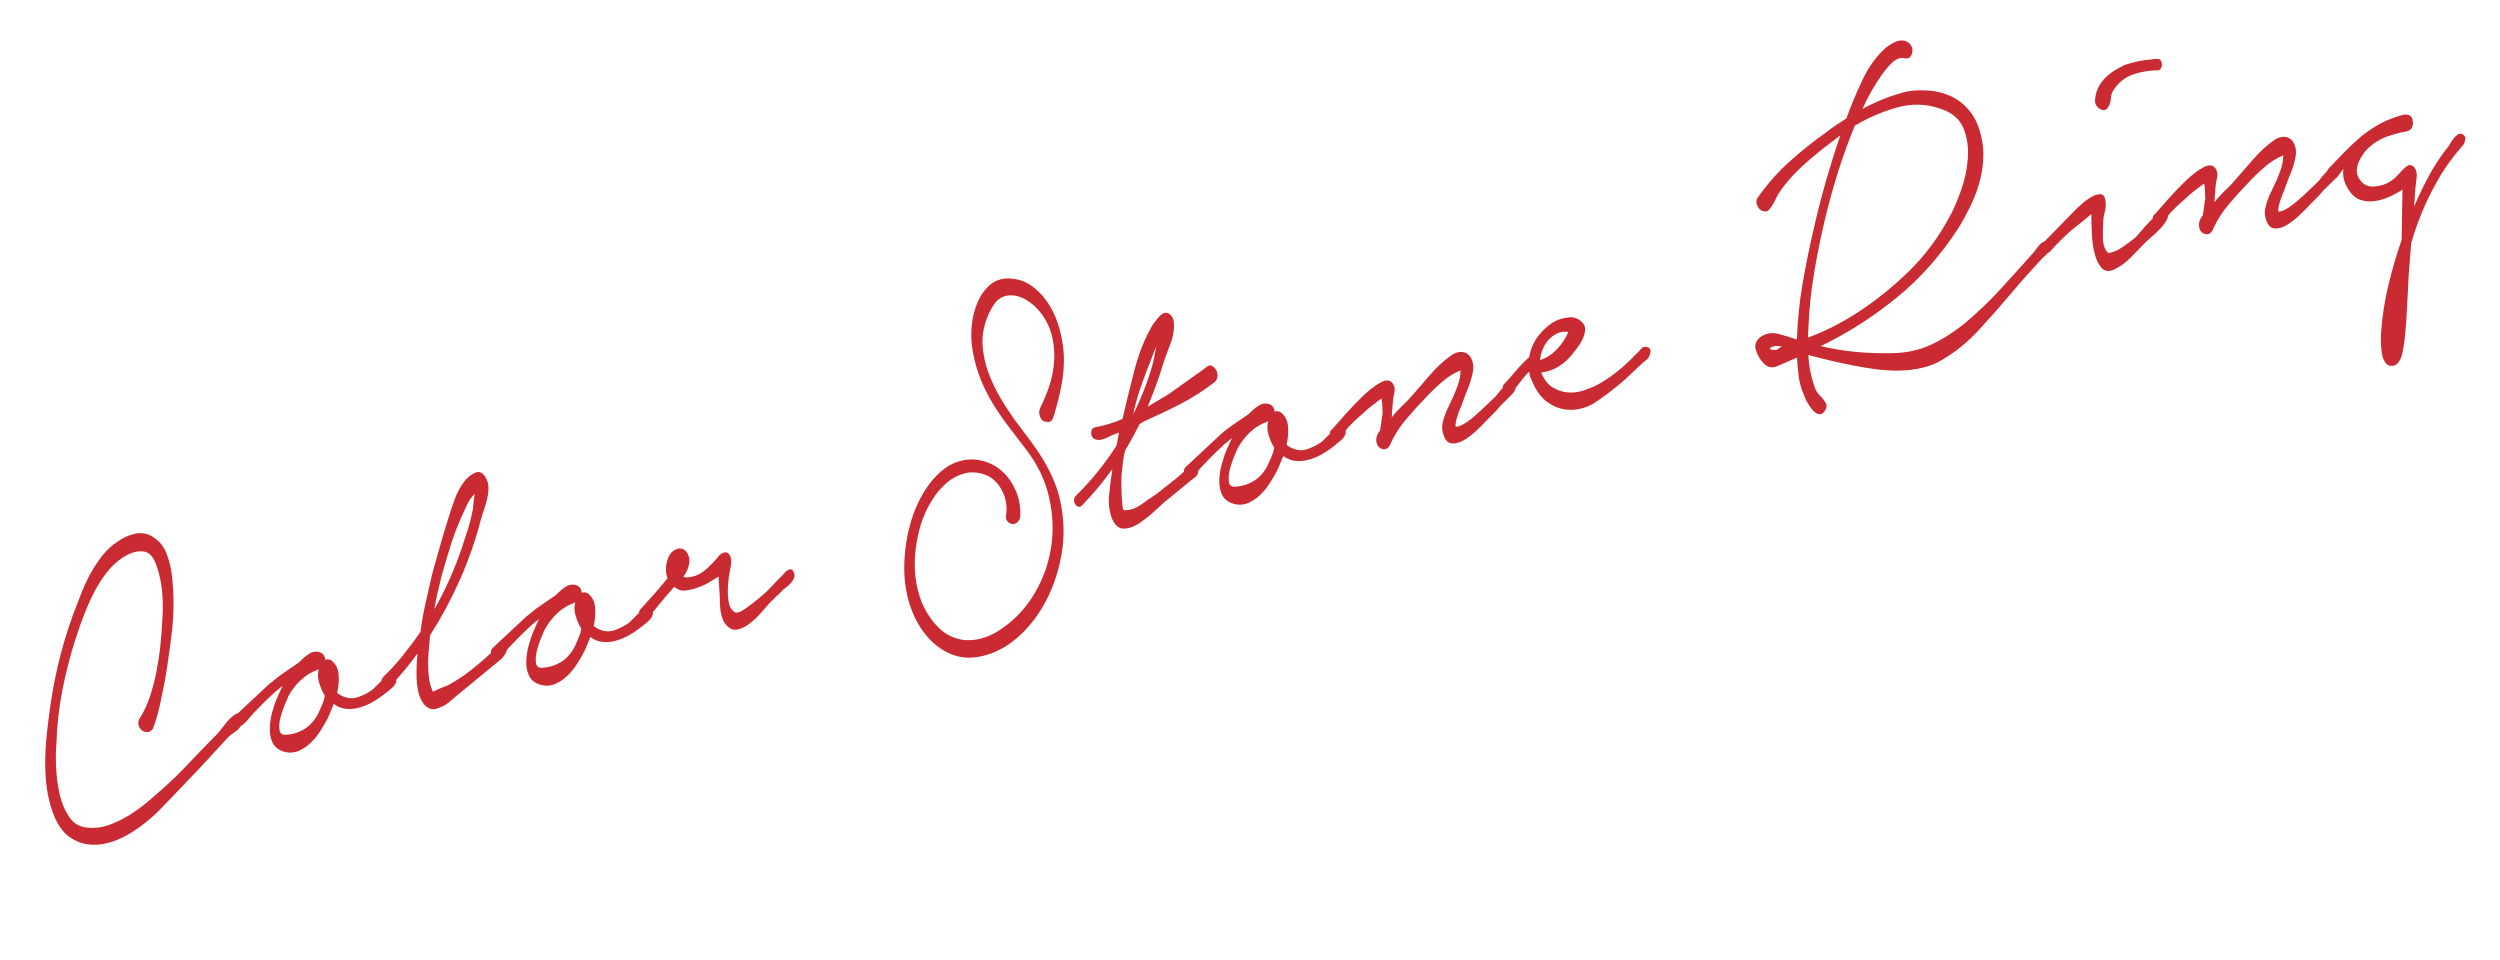 <?xml version="1.0" encoding="UTF-8"?>
<svg id="_レイヤー_2" data-name="レイヤー 2" xmlns="http://www.w3.org/2000/svg" xmlns:xlink="http://www.w3.org/1999/xlink" viewBox="0 0 250 96">
  <defs>
    <style>
      .cls-1 {
        fill: none;
      }

      .cls-2 {
        fill: #ca2a32;
      }

      .cls-3 {
        clip-path: url(#clippath);
      }
    </style>
    <clipPath id="clippath">
      <rect class="cls-1" y="0" width="250" height="96"/>
    </clipPath>
  </defs>
  <g id="Design">
    <g class="cls-3">
      <g>
        <path class="cls-2" d="M14.02,71.76c.39-.62.71-1.32.98-2.12.26-.79.48-1.62.65-2.5.17-.87.3-1.74.39-2.61.09-.87.15-1.7.19-2.5.07-.88.07-1.78,0-2.69-.07-.91-.25-1.79-.53-2.65-.3-.92-.71-1.43-1.25-1.53-.54-.1-1.12.02-1.75.35-.65.34-1.24.81-1.76,1.42s-.98,1.28-1.39,2.04c-.41.76-.77,1.55-1.09,2.38-.32.82-.61,1.61-.85,2.37-.55,1.69-1,3.42-1.35,5.19-.35,1.76-.56,3.58-.62,5.46-.06.63-.07,1.41-.03,2.33s.15,1.82.35,2.7c.2.88.52,1.64.95,2.28.43.65,1.03,1.01,1.79,1.08.76.08,1.5-.01,2.22-.27.72-.26,1.42-.6,2.11-1.04.69-.44,1.34-.93,1.97-1.47s1.21-1.06,1.75-1.54c.58-.53,1.14-1.08,1.7-1.66.55-.57,1.11-1.16,1.67-1.75l1.7-1.74c.1-.13.23-.29.39-.49.16-.2.32-.4.5-.62.18-.22.36-.4.54-.55.18-.15.35-.25.5-.29.24-.03.41.11.52.41.11.3.07.53-.11.68-.14.31-.36.57-.67.77-.31.2-.57.41-.78.64-.6.64-1.2,1.29-1.79,1.94-.59.65-1.2,1.3-1.83,1.95-.99,1.05-2.01,2.11-3.04,3.17-1.03,1.06-2.17,1.95-3.42,2.65-.55.32-1.16.56-1.83.74-.67.18-1.33.23-1.97.15-.64-.07-1.25-.31-1.84-.71-.59-.4-1.07-1.03-1.47-1.89-.33-.74-.57-1.54-.73-2.39-.16-.85-.24-1.72-.26-2.59-.02-.87,0-1.73.07-2.58s.16-1.64.26-2.39c.43-3.63,1.23-7.06,2.4-10.29.26-.69.53-1.4.81-2.12.28-.73.6-1.42.96-2.09.36-.66.77-1.28,1.21-1.84s.95-1.02,1.52-1.38c.48-.37,1.05-.63,1.72-.79.66-.16,1.29-.04,1.89.36.6.39,1.03.94,1.3,1.65.27.71.44,1.43.52,2.16.21,1.77.22,3.54.03,5.32-.2,1.78-.44,3.49-.72,5.15-.17.84-.34,1.66-.51,2.48-.17.82-.41,1.61-.7,2.38-.17.22-.35.32-.56.33-.21,0-.39-.06-.55-.19-.16-.13-.27-.31-.33-.53s-.01-.46.15-.71Z"/>
        <path class="cls-2" d="M27.07,68.3c.45-.39.92-.76,1.43-1.1.5-.34.99-.67,1.45-1,.28-.31.6-.59.98-.83.38-.24.77-.27,1.17-.1.26.14.4.38.43.71.17-.08.37-.06.59.05.44.33.69.8.74,1.41.05.61,0,1.22-.14,1.84.15.14.34.26.59.36.5.21.99.24,1.47.08.48-.16.92-.38,1.32-.65.12-.07.29-.21.5-.44.22-.23.44-.45.67-.67.23-.22.46-.38.68-.49.22-.11.39-.08.52.1.17.23.21.45.13.66-.08.21-.22.4-.41.57-.19.17-.39.33-.6.49s-.34.26-.41.31c-.34.26-.72.5-1.12.71-.4.21-.81.37-1.22.47-.41.11-.83.14-1.26.1-.43-.04-.83-.21-1.2-.49l-.56,1.34c-.22.44-.47.88-.77,1.34-.29.46-.62.86-.98,1.21-.36.35-.77.62-1.21.81-.45.19-.91.22-1.38.1-.59-.16-.99-.46-1.21-.9-.21-.44-.31-.94-.29-1.5.02-.56.11-1.11.27-1.67.16-.56.32-1.03.5-1.42l.5-1.11c-.53.41-1.03.86-1.52,1.33-.48.47-.96.96-1.44,1.46-.09.09-.19.21-.32.37s-.25.3-.38.44c-.13.14-.26.25-.39.33-.13.08-.26.09-.39.02-.21-.08-.34-.24-.37-.47-.03-.23.01-.42.14-.55l3.46-3.23ZM28.83,69.65c-.07.16-.19.45-.37.87-.18.43-.32.86-.43,1.3-.11.44-.13.84-.08,1.18.05.35.26.51.64.48.71-.05,1.33-.25,1.89-.6.55-.35,1.01-.87,1.35-1.54.14-.31.27-.6.39-.88.12-.27.21-.57.26-.9-.24-.38-.43-.82-.57-1.3-.14-.48-.15-.92-.04-1.33-.71.25-1.31.62-1.8,1.09-.5.47-.91,1.01-1.25,1.62Z"/>
        <path class="cls-2" d="M38.34,67.68c.68-.66,1.33-1.36,1.93-2.11.6-.74,1.2-1.54,1.78-2.38.12-1,.3-1.97.52-2.93.22-.95.43-1.89.63-2.8.24-.86.49-1.72.73-2.59.24-.87.5-1.74.77-2.6.22-.75.47-1.51.75-2.29.28-.78.66-1.46,1.14-2.03.23-.27.55-.5.94-.68s.74-.03,1.03.48c.2.33.29.67.29,1.04,0,.36-.05.74-.14,1.12-.09.39-.2.76-.33,1.12-.13.36-.22.67-.29.93-.55,2.11-1.26,4.13-2.12,6.06-.86,1.93-1.85,3.76-2.96,5.5-.03.42-.07.87-.12,1.35-.05.48-.08.98-.08,1.49,0,.52.03,1.02.1,1.5.07.48.2.92.39,1.32.27-.14.51-.26.74-.35.2-.09.39-.16.56-.22.18-.06.29-.12.33-.16.72-.4,1.42-.85,2.08-1.37.66-.52,1.31-1.06,1.93-1.64.19-.12.4-.31.63-.58.23-.27.47-.35.72-.24.35.18.45.41.3.67-.15.26-.31.47-.46.61l-3.95,3.25c-.39.31-.76.62-1.12.94-.36.32-.75.55-1.18.7-.37.17-.7.17-.99.03-.29-.15-.52-.38-.7-.7-.18-.32-.31-.68-.39-1.09-.08-.41-.13-.8-.14-1.18-.02-.82,0-1.66.09-2.5-.83,1.15-1.73,2.23-2.71,3.24-.24.13-.48.08-.72-.15-.24-.23-.23-.48.03-.76ZM44.46,59c.84-1.73,1.55-3.56,2.13-5.46.29-.8.52-1.69.71-2.67,0-.17.03-.4.07-.67.04-.27.06-.54.08-.82-.3.32-.57.72-.79,1.19-.22.47-.4.86-.54,1.18-.4.9-.75,1.82-1.05,2.78-.3.96-.6,1.94-.88,2.94-.15.59-.29,1.17-.42,1.74s-.24,1.14-.34,1.72c.17-.29.35-.6.52-.94.17-.34.34-.67.51-.99Z"/>
        <path class="cls-2" d="M52.71,61.6c.45-.39.92-.76,1.43-1.1.5-.34.99-.67,1.46-1,.28-.31.6-.59.98-.83.38-.24.77-.27,1.17-.1.26.14.4.38.43.71.17-.08.37-.06.59.05.44.33.69.8.74,1.41.05.61,0,1.22-.14,1.85.15.14.34.26.59.36.5.21.99.24,1.47.08.48-.16.92-.38,1.32-.65.12-.07.29-.21.5-.44.21-.23.44-.45.67-.67.23-.21.46-.38.68-.49.22-.11.39-.08.52.1.17.23.21.45.13.66s-.22.4-.41.57c-.19.17-.39.33-.59.49-.21.16-.34.26-.41.31-.34.26-.72.5-1.12.71-.4.21-.81.37-1.22.47-.41.11-.83.14-1.26.1-.42-.04-.83-.21-1.2-.49l-.56,1.34c-.22.44-.47.88-.77,1.34-.29.46-.62.86-.99,1.21-.36.35-.77.62-1.21.81s-.91.22-1.38.1c-.59-.16-.99-.45-1.21-.9s-.31-.94-.29-1.5c.02-.56.11-1.11.27-1.67.16-.56.32-1.03.5-1.42l.5-1.11c-.53.41-1.03.86-1.51,1.33s-.96.96-1.44,1.46c-.09.09-.19.21-.32.37-.12.15-.25.3-.38.44-.13.14-.26.25-.39.33s-.26.09-.39.02c-.21-.08-.34-.24-.37-.47-.03-.23.01-.42.14-.56l3.46-3.23ZM54.47,62.95c-.07.16-.19.45-.37.87-.18.43-.32.86-.42,1.3-.11.44-.13.84-.08,1.18.05.35.26.51.64.48.71-.05,1.33-.25,1.89-.6s1.01-.87,1.35-1.54c.14-.31.27-.6.39-.88.12-.27.21-.57.26-.89-.24-.38-.43-.82-.57-1.3-.14-.48-.15-.92-.04-1.33-.71.25-1.31.62-1.8,1.09-.5.47-.91,1.01-1.25,1.62Z"/>
        <path class="cls-2" d="M64.01,60.97c.45-.5.89-.99,1.33-1.48.44-.49.91-1.04,1.41-1.66-.21-.6-.21-1.22,0-1.86s.58-1.01,1.13-1.12c.38-.03.67.13.87.5s.25.75.14,1.15c-.11.44-.29.83-.56,1.18.21.08.45.09.71.02.56-.08,1.09-.34,1.61-.81.51-.46.96-.93,1.33-1.41.41-.31.73-.33.94-.04.21.29.26.69.15,1.2-.06.29-.12.66-.19,1.11-.06.45-.1.9-.1,1.34,0,.45.03.87.12,1.26.09.39.26.67.53.84.18.16.52.07,1.03-.27.5-.34,1.16-.85,1.97-1.55.27-.24.54-.51.8-.8.27-.29.54-.58.83-.86.07-.05.17-.15.29-.31.13-.15.25-.27.38-.36.13-.08.26-.12.39-.1s.23.17.31.46c.04.16.02.32-.06.48-.08.16-.18.3-.3.44-.12.13-.24.25-.38.36-.14.11-.24.18-.31.24l-1.38,1.34c-.23.27-.53.6-.88,1s-.72.76-1.11,1.06c-.39.31-.79.52-1.2.62-.41.11-.79-.02-1.13-.38-.19-.19-.33-.42-.43-.69-.1-.27-.16-.54-.2-.83-.03-.28-.05-.57-.06-.86,0-.29-.02-.57-.03-.84l-.11-1.68c-.12.07-.36.22-.73.45-.37.24-.78.44-1.23.61-.45.17-.9.28-1.34.33-.44.05-.81-.08-1.11-.38-.36.41-.66.74-.89,1.01-.23.27-.47.56-.71.86-.24.3-.43.54-.58.72-.14.11-.29.27-.45.5-.16.23-.33.3-.52.21-.19-.09-.31-.25-.37-.47-.06-.23-.02-.41.11-.54Z"/>
        <path class="cls-2" d="M104.04,40.74c.33-.64.62-1.35.89-2.14.26-.79.42-1.6.48-2.43.06-.82,0-1.65-.19-2.48-.19-.83-.54-1.59-1.05-2.28-.43-.58-.93-1.05-1.53-1.41-.59-.36-1.2-.51-1.81-.46-.61.09-1.08.39-1.42.89s-.62,1.07-.83,1.72c-.28.83-.38,1.68-.31,2.54s.26,1.71.56,2.54c.3.83.68,1.64,1.13,2.42.45.78.92,1.5,1.39,2.17.51.69,1.02,1.37,1.52,2.03.5.66.97,1.34,1.4,2.04.43.7.81,1.44,1.14,2.23.33.79.58,1.65.73,2.57.3,1.68.29,3.36-.04,5.05-.33,1.69-.88,3.24-1.66,4.64-.78,1.41-1.74,2.59-2.9,3.55-1.16.96-2.42,1.55-3.8,1.77-1.14.19-2.24,0-3.3-.61s-1.96-1.53-2.67-2.79c-.42-.75-.73-1.54-.95-2.36-.21-.82-.34-1.65-.38-2.48-.04-.83,0-1.67.09-2.5.1-.84.25-1.64.46-2.42.19-.74.45-1.46.78-2.17.33-.71.71-1.36,1.16-1.96.45-.6.95-1.11,1.5-1.53.55-.42,1.17-.7,1.85-.84.71-.15,1.42-.12,2.13.09.72.21,1.35.57,1.89,1.08.55.51.98,1.16,1.31,1.93.33.78.46,1.64.41,2.58-.07.26-.19.45-.35.56-.16.11-.33.15-.51.11-.18-.04-.33-.14-.45-.3-.12-.16-.16-.38-.09-.67.11-.85-.04-1.66-.45-2.42-.4-.75-.96-1.27-1.66-1.53-.73-.26-1.42-.3-2.06-.13-.65.17-1.23.48-1.76.93-.53.45-1,.99-1.41,1.63-.41.64-.75,1.31-1.01,2-.27.76-.48,1.57-.62,2.44-.15.87-.2,1.74-.16,2.63.04.89.19,1.75.45,2.6.26.84.65,1.61,1.16,2.31.52.72,1.09,1.26,1.7,1.6.61.34,1.24.52,1.88.54.64.02,1.28-.08,1.92-.32.64-.24,1.24-.56,1.79-.99,1.23-.87,2.26-2,3.08-3.39.82-1.39,1.37-2.89,1.63-4.51.26-1.62.21-3.29-.18-5.02-.38-1.73-1.16-3.35-2.33-4.87-.55-.72-1.1-1.44-1.66-2.17-.56-.73-1.08-1.48-1.56-2.25-.48-.77-.9-1.59-1.26-2.46s-.63-1.8-.81-2.79c-.17-.85-.21-1.73-.13-2.63s.29-1.72.62-2.46c.33-.74.78-1.33,1.34-1.77.56-.44,1.25-.61,2.08-.52.79.07,1.51.36,2.15.86.64.5,1.18,1.12,1.62,1.85.44.73.78,1.55,1.01,2.45s.37,1.78.4,2.63c.02.92-.05,1.82-.21,2.69-.16.87-.36,1.73-.61,2.59-.06.29-.16.59-.28.9-.13.31-.35.42-.68.33-.27,0-.48-.16-.6-.49-.13-.33-.12-.63.03-.91Z"/>
        <path class="cls-2" d="M109.49,42.73c.47-.09.94-.2,1.4-.34.46-.14.92-.3,1.36-.49.36-1.57.76-3.22,1.21-4.94.45-1.72,1.06-3.23,1.85-4.54.17-.21.33-.43.51-.65.18-.22.38-.37.6-.47.26-.07.49.01.68.24.2.22.29.49.29.8.04.68-.08,1.37-.36,2.08-.28.71-.52,1.35-.7,1.91-.22.75-.46,1.48-.73,2.21-.27.72-.54,1.43-.83,2.13l2.11-1.27,3.45-2.45c.15-.14.32-.26.5-.37.18-.1.38-.04.6.18.22.22.33.47.32.77,0,.29-.1.52-.28.67-1.05.83-2.19,1.55-3.4,2.18-1.21.63-2.42,1.2-3.6,1.72l-.5.29c-.22.43-.45.88-.69,1.32s-.5.89-.77,1.34c-.1.37-.17.74-.21,1.11-.04.37-.08.75-.12,1.14-.03.11-.04.37-.04.79,0,.41,0,.84.02,1.26.01.43.04.82.08,1.17.04.35.09.52.17.5.58.02,1.16-.17,1.73-.58.57-.41,1.06-.75,1.49-1.03.53-.41,1.05-.83,1.58-1.24.53-.41,1.04-.86,1.55-1.34.14-.1.32-.21.56-.3.24-.1.4.07.48.49.05.3-.06.54-.33.73-.27.19-.48.36-.63.5l-2.42,1.98c-.27.24-.64.58-1.12,1.02-.48.43-.97.81-1.48,1.14-.51.32-1,.48-1.49.47-.48-.01-.88-.37-1.17-1.09-.25-.73-.33-1.49-.25-2.29.08-.8.19-1.66.33-2.59-.93,1.31-1.93,2.52-3.02,3.63-.13.14-.25.19-.38.15-.12-.04-.22-.11-.31-.23-.08-.12-.13-.25-.13-.41s.05-.3.16-.43c.77-.75,1.49-1.54,2.17-2.38.68-.83,1.32-1.72,1.93-2.67l.24-1.3c-.38.13-.79.31-1.23.53-.44.22-.83.27-1.16.15-.25-.11-.38-.31-.39-.62-.01-.31.1-.49.33-.55ZM115.29,36.3c.07-.26.13-.53.18-.82.05-.29.1-.58.17-.87-.17.39-.33.78-.46,1.15-.13.38-.25.69-.36.92-.3.77-.58,1.54-.84,2.31-.27.78-.48,1.58-.65,2.42.82-1.62,1.47-3.33,1.97-5.11Z"/>
        <path class="cls-2" d="M122,43.49c.45-.39.92-.76,1.43-1.1.5-.34.99-.67,1.46-1,.28-.31.6-.59.98-.83s.77-.27,1.17-.1c.26.14.4.38.43.71.17-.08.37-.06.59.05.44.33.69.8.74,1.41.05.61,0,1.22-.14,1.85.15.14.34.26.59.36.5.21.99.24,1.47.08.48-.16.92-.38,1.32-.65.12-.07.29-.21.5-.44.21-.23.44-.45.67-.67.23-.21.46-.38.68-.49.22-.11.39-.08.52.1.17.23.21.45.13.66-.08.21-.22.4-.41.57-.19.17-.39.33-.59.49-.21.16-.34.26-.41.32-.35.26-.72.5-1.12.71-.4.21-.81.37-1.22.47-.41.11-.83.14-1.26.1-.42-.04-.83-.21-1.2-.49l-.56,1.34c-.22.44-.47.88-.77,1.34-.29.46-.62.86-.98,1.21-.36.35-.77.62-1.21.81s-.91.22-1.38.1c-.59-.16-.99-.46-1.21-.9-.21-.44-.31-.94-.29-1.5.02-.56.11-1.11.27-1.67.16-.56.32-1.03.5-1.42l.5-1.11c-.53.41-1.03.86-1.51,1.33-.48.47-.96.96-1.44,1.46-.09.09-.19.21-.32.37-.12.15-.25.3-.38.44-.13.14-.26.25-.39.33s-.26.09-.39.02c-.21-.08-.34-.24-.37-.47-.03-.23.01-.42.14-.55l3.46-3.23ZM123.76,44.84c-.07.16-.19.45-.37.87-.18.43-.32.86-.42,1.3-.11.44-.13.84-.08,1.18.05.35.26.51.64.48.71-.05,1.33-.25,1.89-.6s1.01-.87,1.35-1.54c.14-.31.27-.6.39-.88.12-.27.21-.57.26-.89-.24-.38-.43-.82-.57-1.3-.14-.48-.15-.92-.04-1.33-.71.25-1.31.62-1.8,1.09-.5.47-.91,1.01-1.25,1.62Z"/>
        <path class="cls-2" d="M133.21,42.94c.23-.27.64-.73,1.21-1.38.58-.65,1.17-1.28,1.8-1.89.63-.61,1.23-1.08,1.8-1.4.58-.32,1-.3,1.26.08.19.3.24.62.15.97-.09.35-.14.67-.15.94l-.11,1.48c.27-.34.54-.66.83-.94.28-.28.57-.56.85-.84.68-.76,1.38-1.57,2.1-2.41.72-.84,1.48-1.54,2.3-2.1.31-.18.61-.27.88-.26.28.01.52.11.71.28.2.17.34.43.43.77.09.34.08.73-.03,1.17-.11.51-.26.98-.44,1.41-.18.43-.35.89-.53,1.38-.03.11-.08.26-.17.46-.09.2-.17.42-.26.66-.09.25-.16.49-.22.73-.06.24-.08.44-.07.61.2.02.42-.04.68-.18.25-.13.5-.29.74-.48.24-.18.47-.37.68-.57.21-.19.37-.34.49-.44l1.36-1.29c.09-.09.2-.22.33-.4.13-.17.28-.34.43-.5.15-.16.3-.31.44-.45.14-.14.26-.22.37-.25.23-.06.39.05.46.34.08.29.03.54-.13.76-.19.22-.4.44-.61.65-.22.21-.45.44-.69.67-.29.35-.58.67-.87.95-.29.28-.58.58-.88.9-.17.18-.45.45-.84.81-.39.36-.79.65-1.22.89-.42.23-.82.32-1.19.26-.37-.06-.64-.41-.81-1.05-.08-.32-.1-.63-.04-.92.06-.29.14-.58.25-.87.1-.29.22-.57.36-.84.14-.28.25-.53.36-.77.11-.2.28-.61.51-1.22.23-.61.33-1.15.32-1.63-.67.28-1.32.69-1.93,1.23-.62.54-1.17,1.08-1.66,1.62-.63.65-1.27,1.36-1.92,2.13-.65.77-1.17,1.62-1.57,2.55-.1.16-.21.27-.35.33-.14.05-.28.06-.43,0-.15-.05-.28-.14-.39-.29s-.17-.35-.18-.62c0-.31.13-.62.38-.93.06-.29.11-.62.15-1,.04-.37.08-.6.11-.68,0-.24-.02-.49-.03-.74-.01-.25-.04-.52-.08-.78-.26.17-.51.36-.76.56-.25.2-.44.36-.58.46-.31.29-.62.57-.94.84-.32.27-.62.57-.92.89-.17.18-.33.36-.46.53-.13.17-.29.33-.47.49-.13.14-.27.2-.43.19-.15-.01-.28-.05-.39-.13-.1-.08-.17-.19-.19-.34-.03-.15.04-.29.2-.44Z"/>
        <path class="cls-2" d="M150.43,38.39c.39-.41.79-.86,1.2-1.35.41-.49.84-.93,1.29-1.32.14-.83.46-1.56.96-2.19.5-.63,1.07-1.12,1.73-1.46.34-.16.76-.27,1.26-.33.49-.06.92.09,1.29.44.25.21.36.47.35.79s-.1.63-.25.94c-.15.32-.33.61-.55.89-.22.28-.38.49-.48.62-.37.48-.81.88-1.32,1.2-.51.32-1.05.53-1.64.61l-.15.04c.29.68.66,1.17,1.13,1.46.46.29.96.46,1.5.51.54.05,1.06-.01,1.58-.18.52-.17.99-.36,1.4-.57.58-.32,1.13-.68,1.66-1.08.53-.4,1.04-.83,1.52-1.3.22-.23.44-.45.67-.67.23-.22.44-.43.63-.66.16-.11.36-.13.59-.05.23.08.3.28.22.61-.06.29-.2.52-.4.67-.21.16-.39.31-.54.45l-1.66,1.57c-1.04.89-2.08,1.68-3.14,2.37-.48.26-.99.44-1.54.53-.54.09-1.07.07-1.58-.05-.51-.12-1.01-.36-1.49-.72-.48-.36-.89-.87-1.23-1.54-.12-.24-.23-.49-.34-.74-.11-.25-.16-.49-.17-.73-.24.24-.47.49-.69.77-.22.28-.41.53-.57.74-.11.1-.25.26-.41.5-.16.23-.37.29-.61.19-.19-.09-.31-.25-.35-.48-.04-.23,0-.4.14-.5ZM154.02,36c.61-.19,1.16-.54,1.65-1.05.49-.51.88-1.09,1.17-1.75-.4-.07-.77-.02-1.1.13-.33.16-.62.37-.87.64-.25.27-.45.59-.6.96-.15.37-.24.73-.26,1.07Z"/>
        <path class="cls-2" d="M176.34,36.31c-.34-.36-.59-.79-.75-1.3-.16-.51-.01-.94.45-1.3.53-.38,1.13-.49,1.8-.32.66.17,1.27.36,1.82.56l.03-.06c.07-1.84.25-3.65.55-5.41.3-1.77.65-3.51,1.05-5.24.37-1.65.78-3.28,1.24-4.9.46-1.62.96-3.22,1.51-4.81-1.57,1.17-2.82,2.17-3.74,3.02-.92.84-1.71,1.73-2.34,2.65-.1.13-.2.3-.3.52-.1.21-.2.43-.33.65-.12.22-.25.41-.39.57-.14.16-.29.22-.46.2-.33-.02-.58-.2-.74-.55-.16-.35-.13-.67.11-.93.92-1.31,1.97-2.49,3.15-3.54,1.17-1.05,2.38-2.01,3.61-2.88.32-.26.65-.5.99-.72s.69-.46,1.04-.68c.48-1.33,1.03-2.64,1.64-3.92.62-1.28,1.39-2.34,2.33-3.17.14-.1.3-.22.49-.34.19-.12.39-.21.61-.29.21-.07.43-.09.64-.06s.41.12.59.28c.3.3.38.65.25,1.04-.13.4-.39.54-.78.44-.21-.05-.41-.03-.62.06-.21.09-.42.23-.61.42s-.39.39-.56.61-.33.41-.45.58c-.76,1.1-1.4,2.23-1.92,3.4,1.47-.8,2.97-1.38,4.5-1.75.71-.12,1.44-.14,2.19-.08.75.06,1.46.25,2.13.55s1.28.77,1.81,1.39c.53.62.93,1.41,1.18,2.38.23.87.32,1.74.26,2.59-.05.86-.2,1.69-.44,2.49-.24.81-.55,1.57-.91,2.3-.36.73-.73,1.41-1.12,2.03-1.77,2.74-3.84,5.07-6.21,7-2.38,1.93-4.9,3.54-7.57,4.82,1.17.28,2.34.47,3.5.58,1.16.11,2.31.15,3.46.13,1.49,0,2.81-.28,3.99-.81,1.17-.53,2.35-1.28,3.53-2.24,1.24-1.05,2.42-2.17,3.52-3.38,1.1-1.2,2.21-2.43,3.32-3.68.06-.08.15-.2.26-.35.11-.15.23-.29.36-.43.13-.14.27-.23.43-.27.16-.04.3.03.42.2.22.32.22.61,0,.85-.22.25-.41.43-.54.53-.56.59-1.1,1.18-1.62,1.77-.52.58-1.05,1.19-1.57,1.81-1.01,1.19-2.06,2.39-3.16,3.59-1.09,1.2-2.29,2.19-3.6,2.98-.66.41-1.37.71-2.1.88-.74.18-1.5.27-2.28.29-.78.01-1.57-.03-2.35-.13s-1.56-.23-2.31-.38c-.76-.15-1.52-.31-2.28-.49-.76-.18-1.5-.37-2.21-.56.02.72.13,1.45.32,2.19.09.35.2.7.31,1.03.11.33.28.61.51.82.22.22.42.46.58.73.17.27.11.57-.15.92-.19.22-.39.29-.61.21-.21-.08-.41-.24-.6-.46-.18-.23-.35-.48-.51-.77-.16-.29-.26-.53-.31-.72-.26-.59-.43-1.19-.51-1.8-.08-.62-.13-1.25-.17-1.89-.77.34-1.42.62-1.97.85-.55.23-1,.13-1.36-.29ZM177.69,34.98l.49-.34c-.58-.09-.98-.02-1.22.22l.24.14.49-.02ZM182.48,22c-.42,1.76-.78,3.55-1.08,5.35-.3,1.8-.49,3.63-.56,5.47l-.04.94c.93-.35,1.83-.74,2.71-1.2.87-.45,1.73-.96,2.58-1.53,1.71-1.14,3.33-2.46,4.86-3.96,1.52-1.5,2.83-3.24,3.91-5.21.42-.73.82-1.64,1.21-2.72.39-1.08.63-2.18.71-3.29s-.06-2.12-.44-3.04-1.15-1.57-2.33-1.95c-1.42-.49-2.87-.52-4.35-.1-1.47.42-2.87,1.02-4.18,1.81-.62,1.51-1.18,3.04-1.67,4.6-.49,1.56-.93,3.16-1.33,4.82Z"/>
        <path class="cls-2" d="M207.54,20.98c.09-.09.29-.28.62-.57.32-.29.65-.53.99-.72.33-.19.64-.28.92-.27.28.01.45.29.5.83.02.3,0,.62-.1.96s-.14.66-.14.97c-.04.46-.06,1.01-.04,1.66.02.65.19,1.14.53,1.46.46-.05.92-.24,1.4-.57.48-.33.91-.65,1.3-.96.11-.1.31-.32.61-.68.29-.35.61-.7.95-1.05s.66-.62.96-.82c.3-.2.52-.21.65-.04.16.2.16.46,0,.78-.17.32-.39.63-.69.93-.29.3-.6.59-.91.86-.32.27-.52.45-.6.54-.47.5-.96,1-1.45,1.49-.49.49-1.03.88-1.62,1.17-.52.24-.93.19-1.24-.14-.31-.33-.54-.8-.7-1.39-.16-.6-.25-1.26-.29-1.99-.04-.73-.06-1.41-.05-2.03-.52.45-1.03.86-1.53,1.25-.5.39-.99.82-1.44,1.28-.4.38-.79.79-1.17,1.24-.26.17-.51.14-.75-.09-.24-.23-.23-.48.03-.76l3.26-3.33ZM209.51,10.02c.02-.45.12-.87.31-1.25.19-.38.43-.71.71-.99.28-.28.6-.53.94-.74.34-.21.68-.39.99-.54.91-.31,1.84-.5,2.79-.57.15-.04.34-.05.55-.04.21.01.34.17.39.47.02.17-.01.32-.09.46-.07.14-.18.21-.32.21-.8,0-1.6.13-2.4.39-.8.26-1.45.75-1.95,1.47-.21.26-.32.57-.34.92-.02.35-.11.65-.26.89-.19.33-.46.4-.81.21-.35-.18-.53-.48-.52-.9Z"/>
        <path class="cls-2" d="M215.48,21.43c.23-.27.64-.73,1.21-1.38.58-.65,1.17-1.28,1.8-1.89.62-.61,1.23-1.08,1.8-1.4.58-.32,1-.29,1.26.08.19.3.24.62.15.97-.09.35-.14.67-.15.94l-.11,1.48c.27-.34.54-.66.83-.94.28-.28.57-.56.85-.84.68-.76,1.38-1.57,2.1-2.41.72-.84,1.48-1.54,2.3-2.1.31-.18.61-.27.88-.26.28.01.52.11.71.28.2.17.34.43.43.77.09.34.08.73-.03,1.17-.11.51-.26.98-.44,1.41-.18.43-.35.89-.53,1.38-.03.11-.08.26-.17.46-.09.2-.17.42-.26.66-.09.25-.16.49-.22.73-.06.24-.08.44-.07.61.2.02.42-.04.68-.18.25-.13.5-.29.74-.48s.47-.37.68-.56c.21-.19.37-.34.49-.44l1.36-1.29c.09-.09.2-.22.33-.4.13-.17.28-.34.43-.5.15-.16.3-.31.44-.45.14-.14.26-.22.37-.25.23-.06.39.05.46.34.08.29.03.54-.13.76-.19.22-.4.44-.62.65-.22.21-.45.44-.69.67-.29.35-.58.67-.87.95-.29.28-.58.58-.88.9-.17.18-.45.45-.84.81-.39.36-.79.65-1.22.89-.42.23-.82.32-1.19.26-.37-.06-.64-.41-.81-1.05-.08-.32-.1-.63-.03-.92.06-.29.14-.58.25-.87.1-.29.22-.57.36-.84.14-.28.25-.53.36-.77.11-.2.28-.61.51-1.22.23-.61.33-1.15.32-1.63-.67.28-1.32.69-1.93,1.23-.62.54-1.17,1.08-1.66,1.62-.63.65-1.27,1.36-1.92,2.13-.65.77-1.17,1.62-1.57,2.55-.09.16-.21.27-.35.33-.14.05-.28.06-.43,0-.15-.05-.28-.14-.39-.29s-.17-.35-.18-.62c0-.31.13-.62.38-.93.06-.29.11-.62.15-1,.04-.37.08-.6.11-.68,0-.24-.02-.49-.03-.74-.01-.25-.04-.52-.08-.78-.26.17-.51.36-.76.56-.25.2-.44.36-.58.46-.31.29-.62.57-.94.84-.32.27-.62.57-.93.89-.17.18-.33.36-.46.53-.13.17-.29.33-.47.49-.13.14-.27.2-.43.19-.15-.01-.28-.05-.38-.13-.1-.08-.17-.19-.19-.34-.03-.15.04-.3.2-.44Z"/>
        <path class="cls-2" d="M232.81,16.91c.56-.59,1.11-1.17,1.66-1.73.54-.55,1.11-1.08,1.7-1.58.64-.51,1.29-.94,1.96-1.29.67-.35,1.39-.62,2.16-.82.28-.07.53-.04.73.09s.29.43.27.88c-.07.36-.26.59-.57.67-.69.11-1.37.29-2.03.53-.67.24-1.27.61-1.8,1.09-.18.15-.36.35-.54.61-.18.25-.34.53-.47.82-.13.29-.2.59-.2.91,0,.31.1.61.32.9.35.5.83.71,1.43.66.61-.05,1.1-.2,1.48-.44.31-.18.57-.39.79-.62.21-.23.41-.44.58-.62s.34-.32.49-.41.35-.06.58.08c.26.27.37.64.31,1.11-.06.46-.1.85-.13,1.17l-.12,1.74c.46-1.09.97-2.14,1.53-3.17.56-1.02,1.19-1.97,1.9-2.85.06-.08.14-.21.23-.37.09-.16.21-.32.33-.47.12-.15.26-.27.4-.36.14-.09.28-.1.41-.03.22.11.33.26.32.43,0,.18-.06.36-.14.56-.55.63-1.07,1.28-1.56,1.96-.48.68-.94,1.42-1.36,2.22-.49.88-.93,1.81-1.32,2.77-.4.96-.74,1.95-1.03,2.96l-.25,3.17c-.06,1.05-.11,2.11-.16,3.19-.05,1.08-.13,2.15-.24,3.21-.03.21-.06.47-.11.78-.04.3-.11.6-.18.88-.08.28-.2.52-.35.71-.15.2-.35.31-.59.34-.33.02-.57-.11-.74-.38-.17-.27-.28-.58-.33-.95-.05-.37-.08-.74-.08-1.11,0-.38,0-.69.02-.94.11-1.58.36-3.15.73-4.71.38-1.56.82-3.06,1.32-4.5l.09-5.04c-.42.28-.89.53-1.4.75-.51.22-1,.36-1.48.41-.48.06-.94,0-1.38-.15-.44-.16-.83-.51-1.16-1.04-.43-.68-.59-1.36-.49-2.04-.16.22-.33.44-.51.68-.17.24-.34.34-.52.32-.26.07-.45-.03-.57-.29-.12-.26-.1-.48.08-.67Z"/>
      </g>
    </g>
  </g>
</svg>